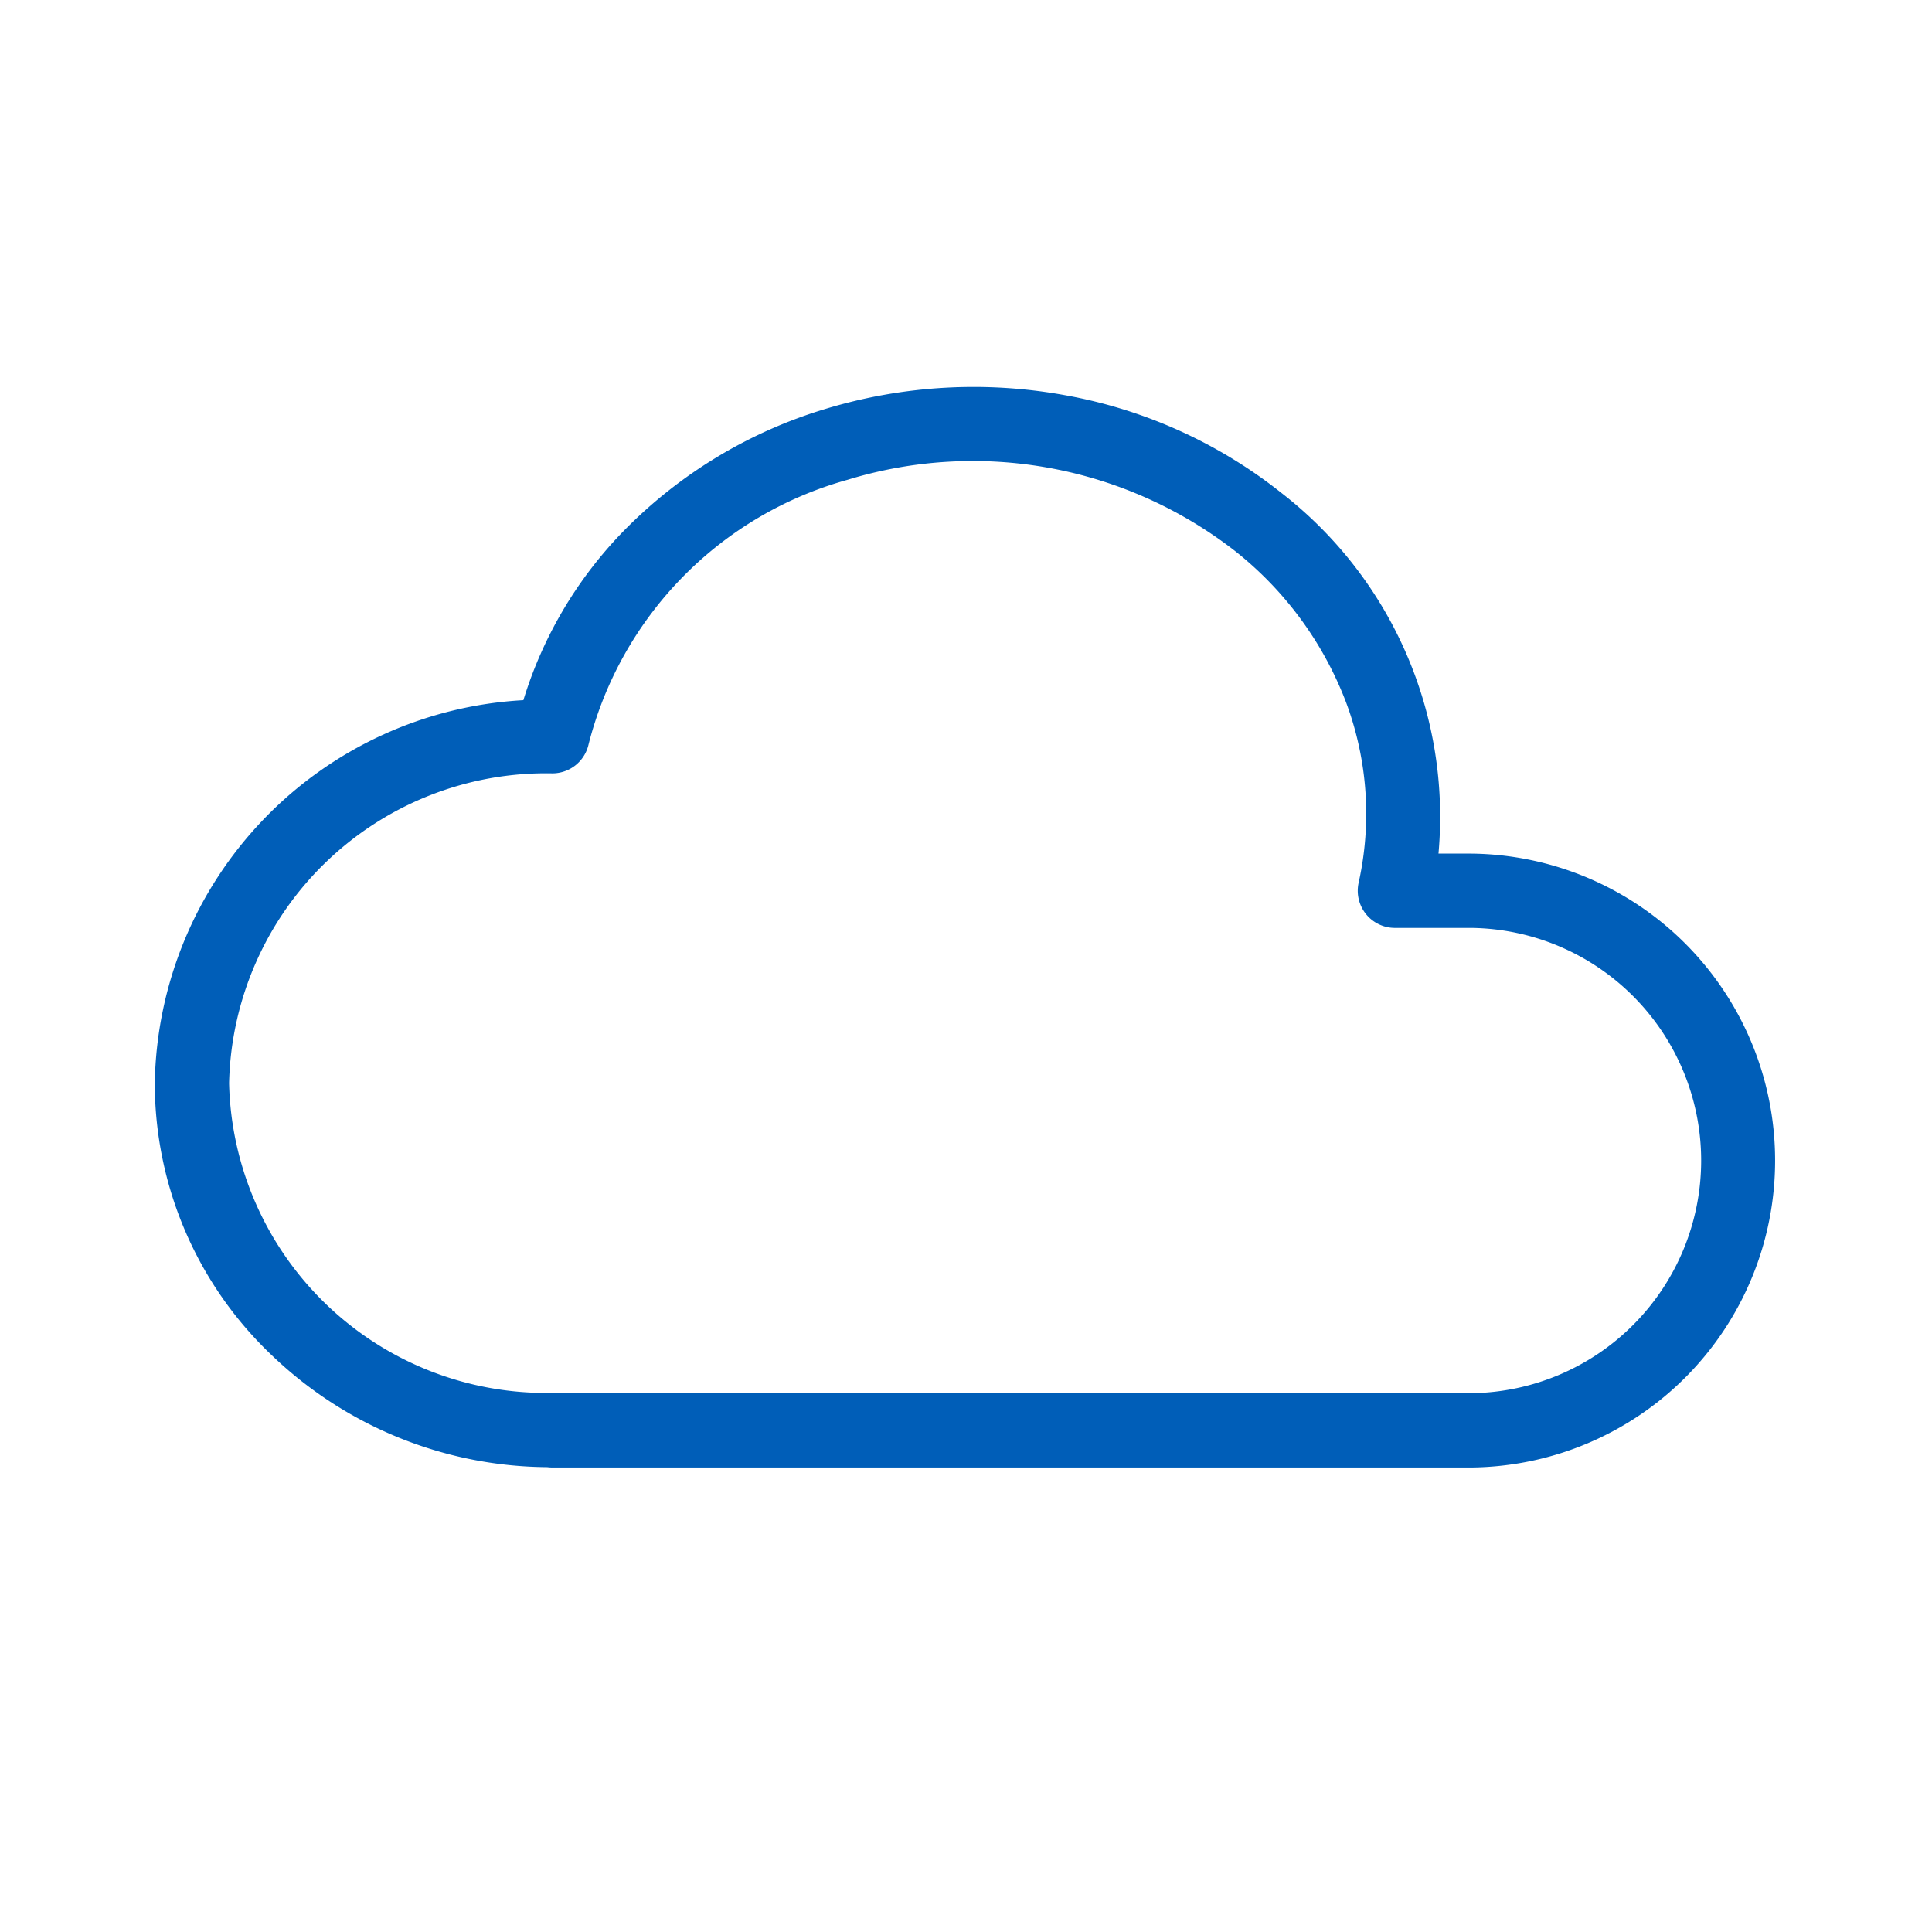 <svg xmlns="http://www.w3.org/2000/svg" xmlns:xlink="http://www.w3.org/1999/xlink" width="52" height="52" viewBox="0 0 52 52">
  <defs>
    <clipPath id="clip-icon-infrastruttura">
      <rect width="52" height="52"/>
    </clipPath>
  </defs>
  <g id="icon-infrastruttura" clip-path="url(#clip-icon-infrastruttura)">
    <g id="Raggruppa_1435" data-name="Raggruppa 1435" transform="translate(1 1)">
      <path id="Tracciato_155" data-name="Tracciato 155" d="M0,0H49.986V49.986H0Z" fill="none"/>
      <path id="Tracciato_156" data-name="Tracciato 156" d="M36.438,33.084H11.7a1.009,1.009,0,0,1-.136-.009,10.817,10.817,0,0,1-7.416-3.013A10.1,10.1,0,0,1,1,22.739a10.5,10.5,0,0,1,9.921-10.308,11.23,11.23,0,0,1,2.727-4.583,12.739,12.739,0,0,1,5.414-3.259,13.733,13.733,0,0,1,6.447-.364,13.067,13.067,0,0,1,5.808,2.623,11.026,11.026,0,0,1,4.234,9.713h.889a8.262,8.262,0,0,1,0,16.523Zm-24.609-2H36.438a6.262,6.262,0,0,0,0-12.523H34.378a1,1,0,0,1-.976-1.217,8.562,8.562,0,0,0-.336-4.848,9.493,9.493,0,0,0-3-4.087A11.5,11.5,0,0,0,19.645,6.5a9.925,9.925,0,0,0-6.969,7.119,1,1,0,0,1-.976.782A8.533,8.533,0,0,0,3,22.739a8.534,8.534,0,0,0,8.7,8.337A1.009,1.009,0,0,1,11.829,31.084Z" transform="translate(2.166 5.414)" fill="#005eb8"/>
    </g>
  </g>
</svg>
